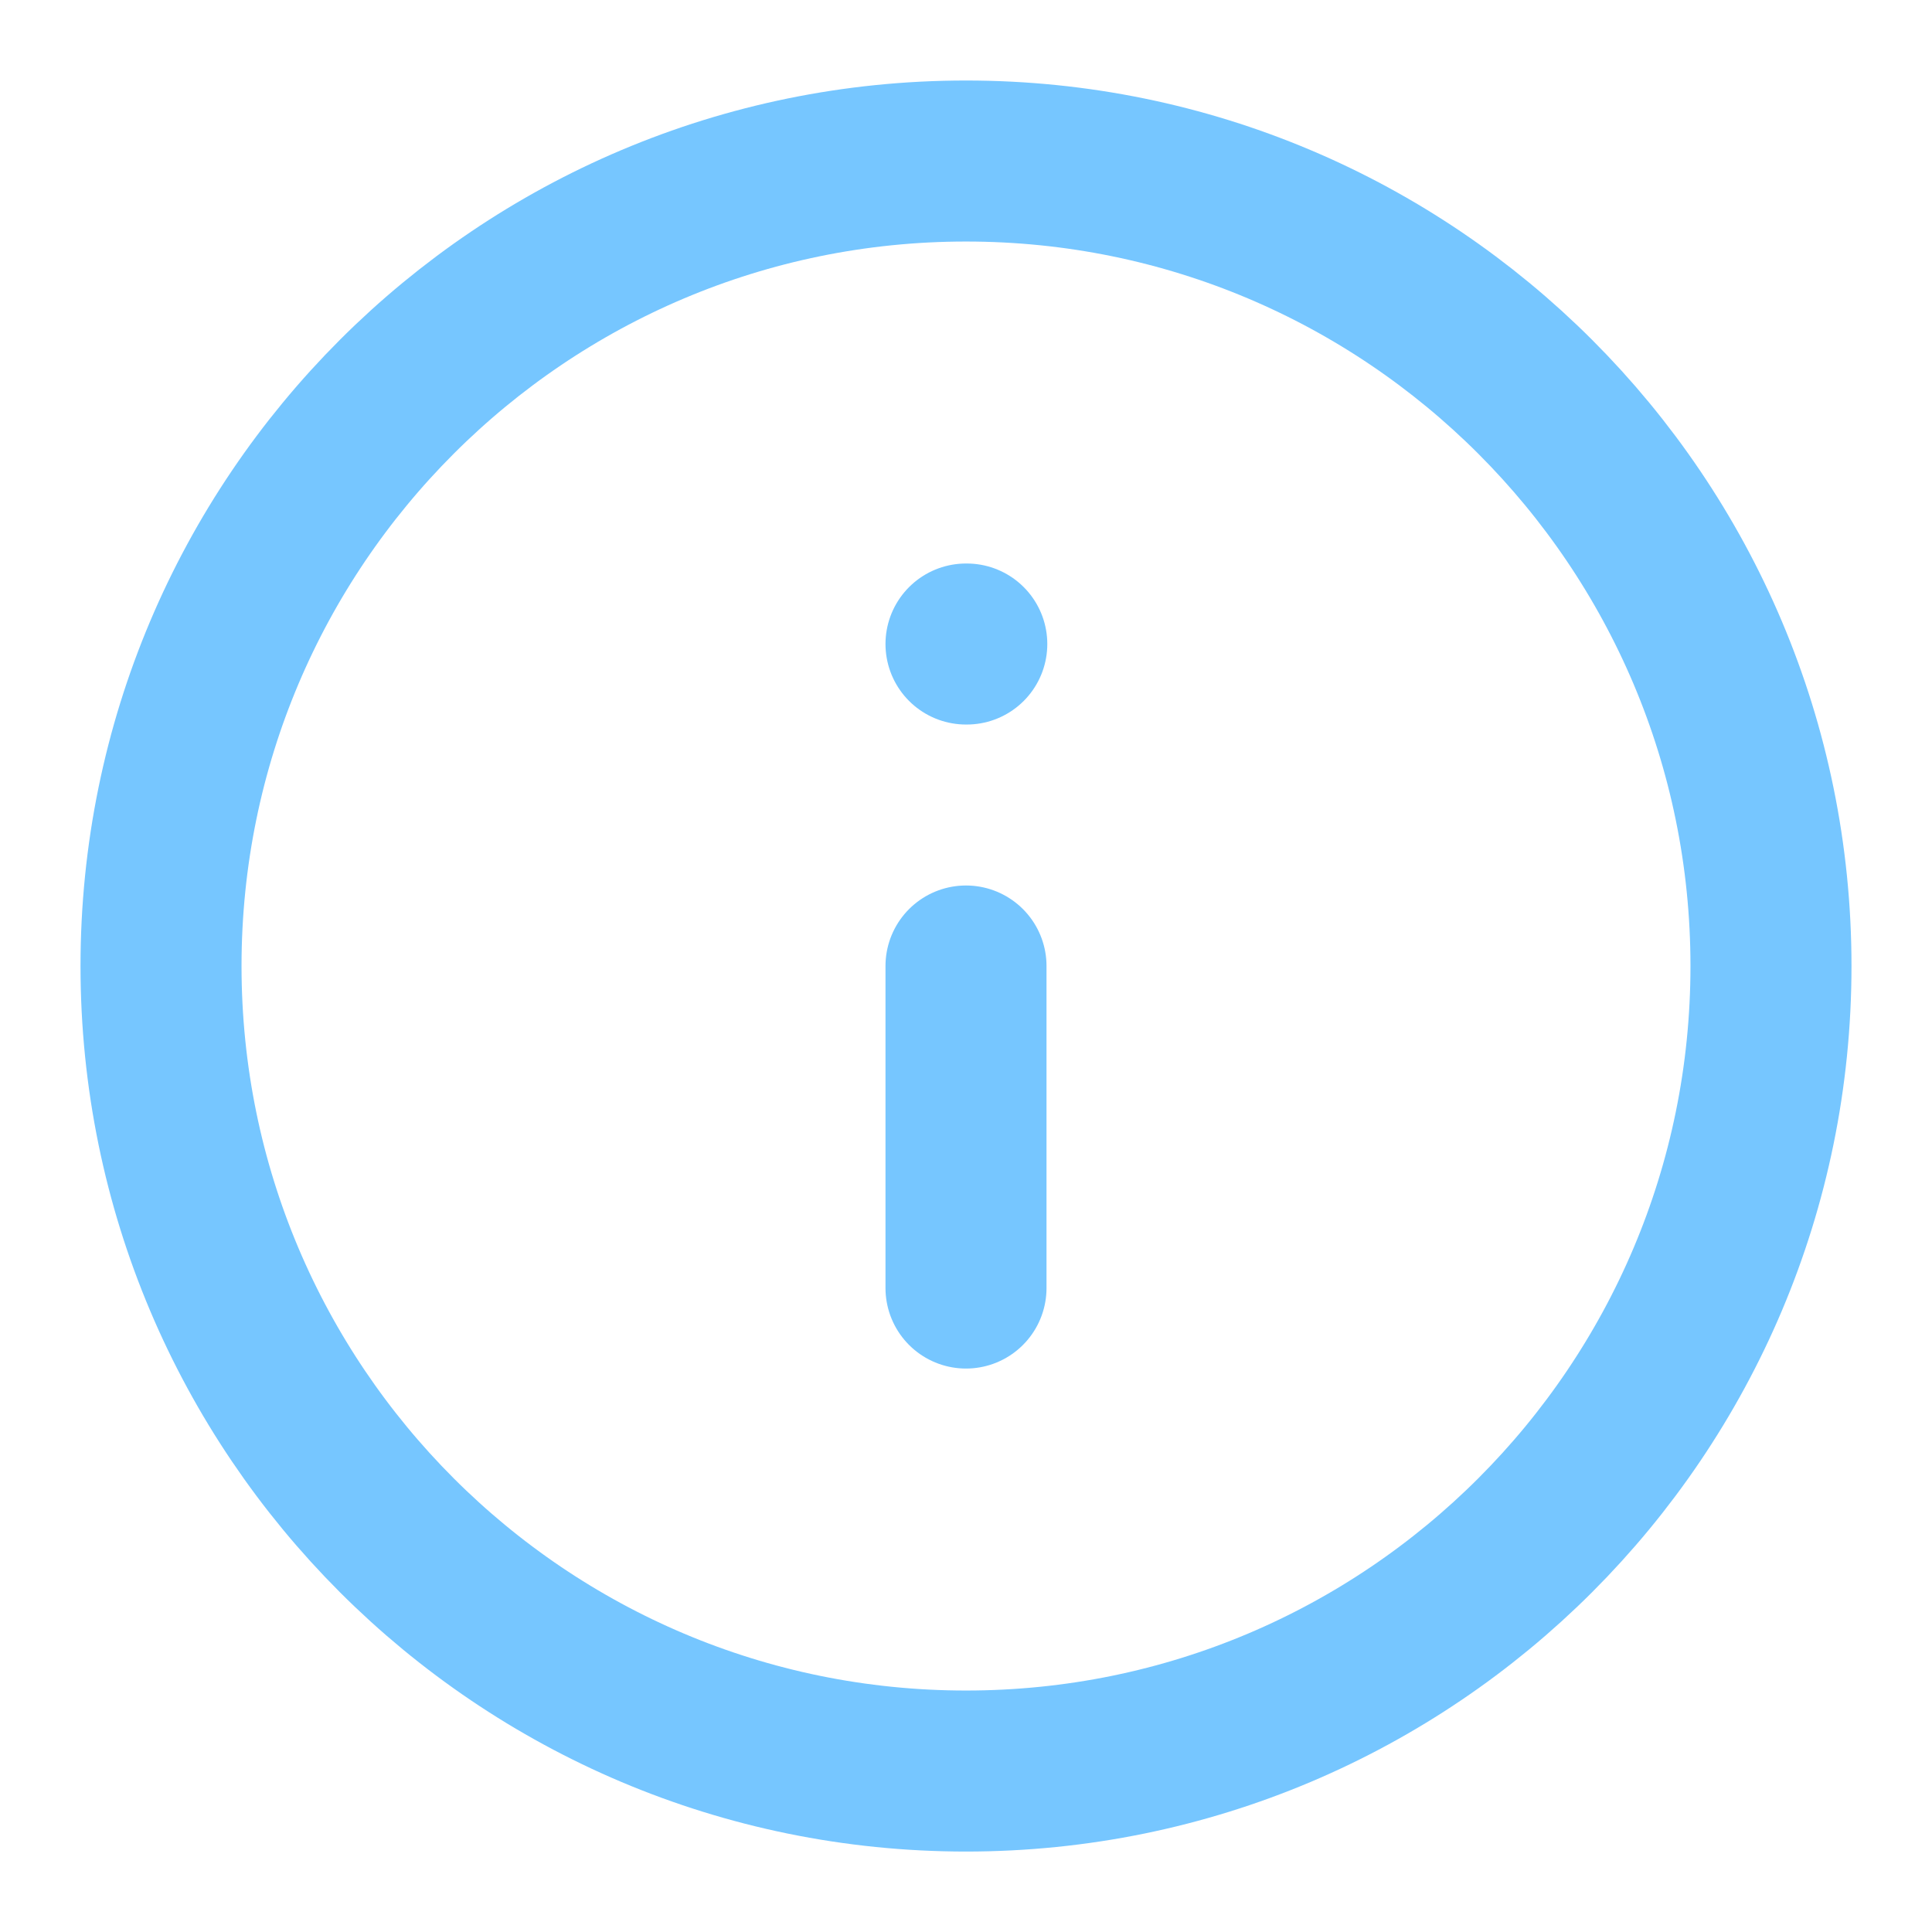 <svg width="32" height="32" viewBox="0 0 32 32" fill="none" xmlns="http://www.w3.org/2000/svg">
<path d="M16 29.334C23.364 29.334 29.333 23.364 29.333 16C29.333 8.637 23.364 2.667 16 2.667C8.636 2.667 2.667 8.637 2.667 16C2.667 23.364 8.636 29.334 16 29.334Z" stroke="#76C6FF" stroke-width="2.667" stroke-linecap="round" stroke-linejoin="round"/>
<path d="M16 21.334V16M16 10.667H16.013" stroke="#76C6FF" stroke-width="2.667" stroke-linecap="round" stroke-linejoin="round"/>
</svg>
